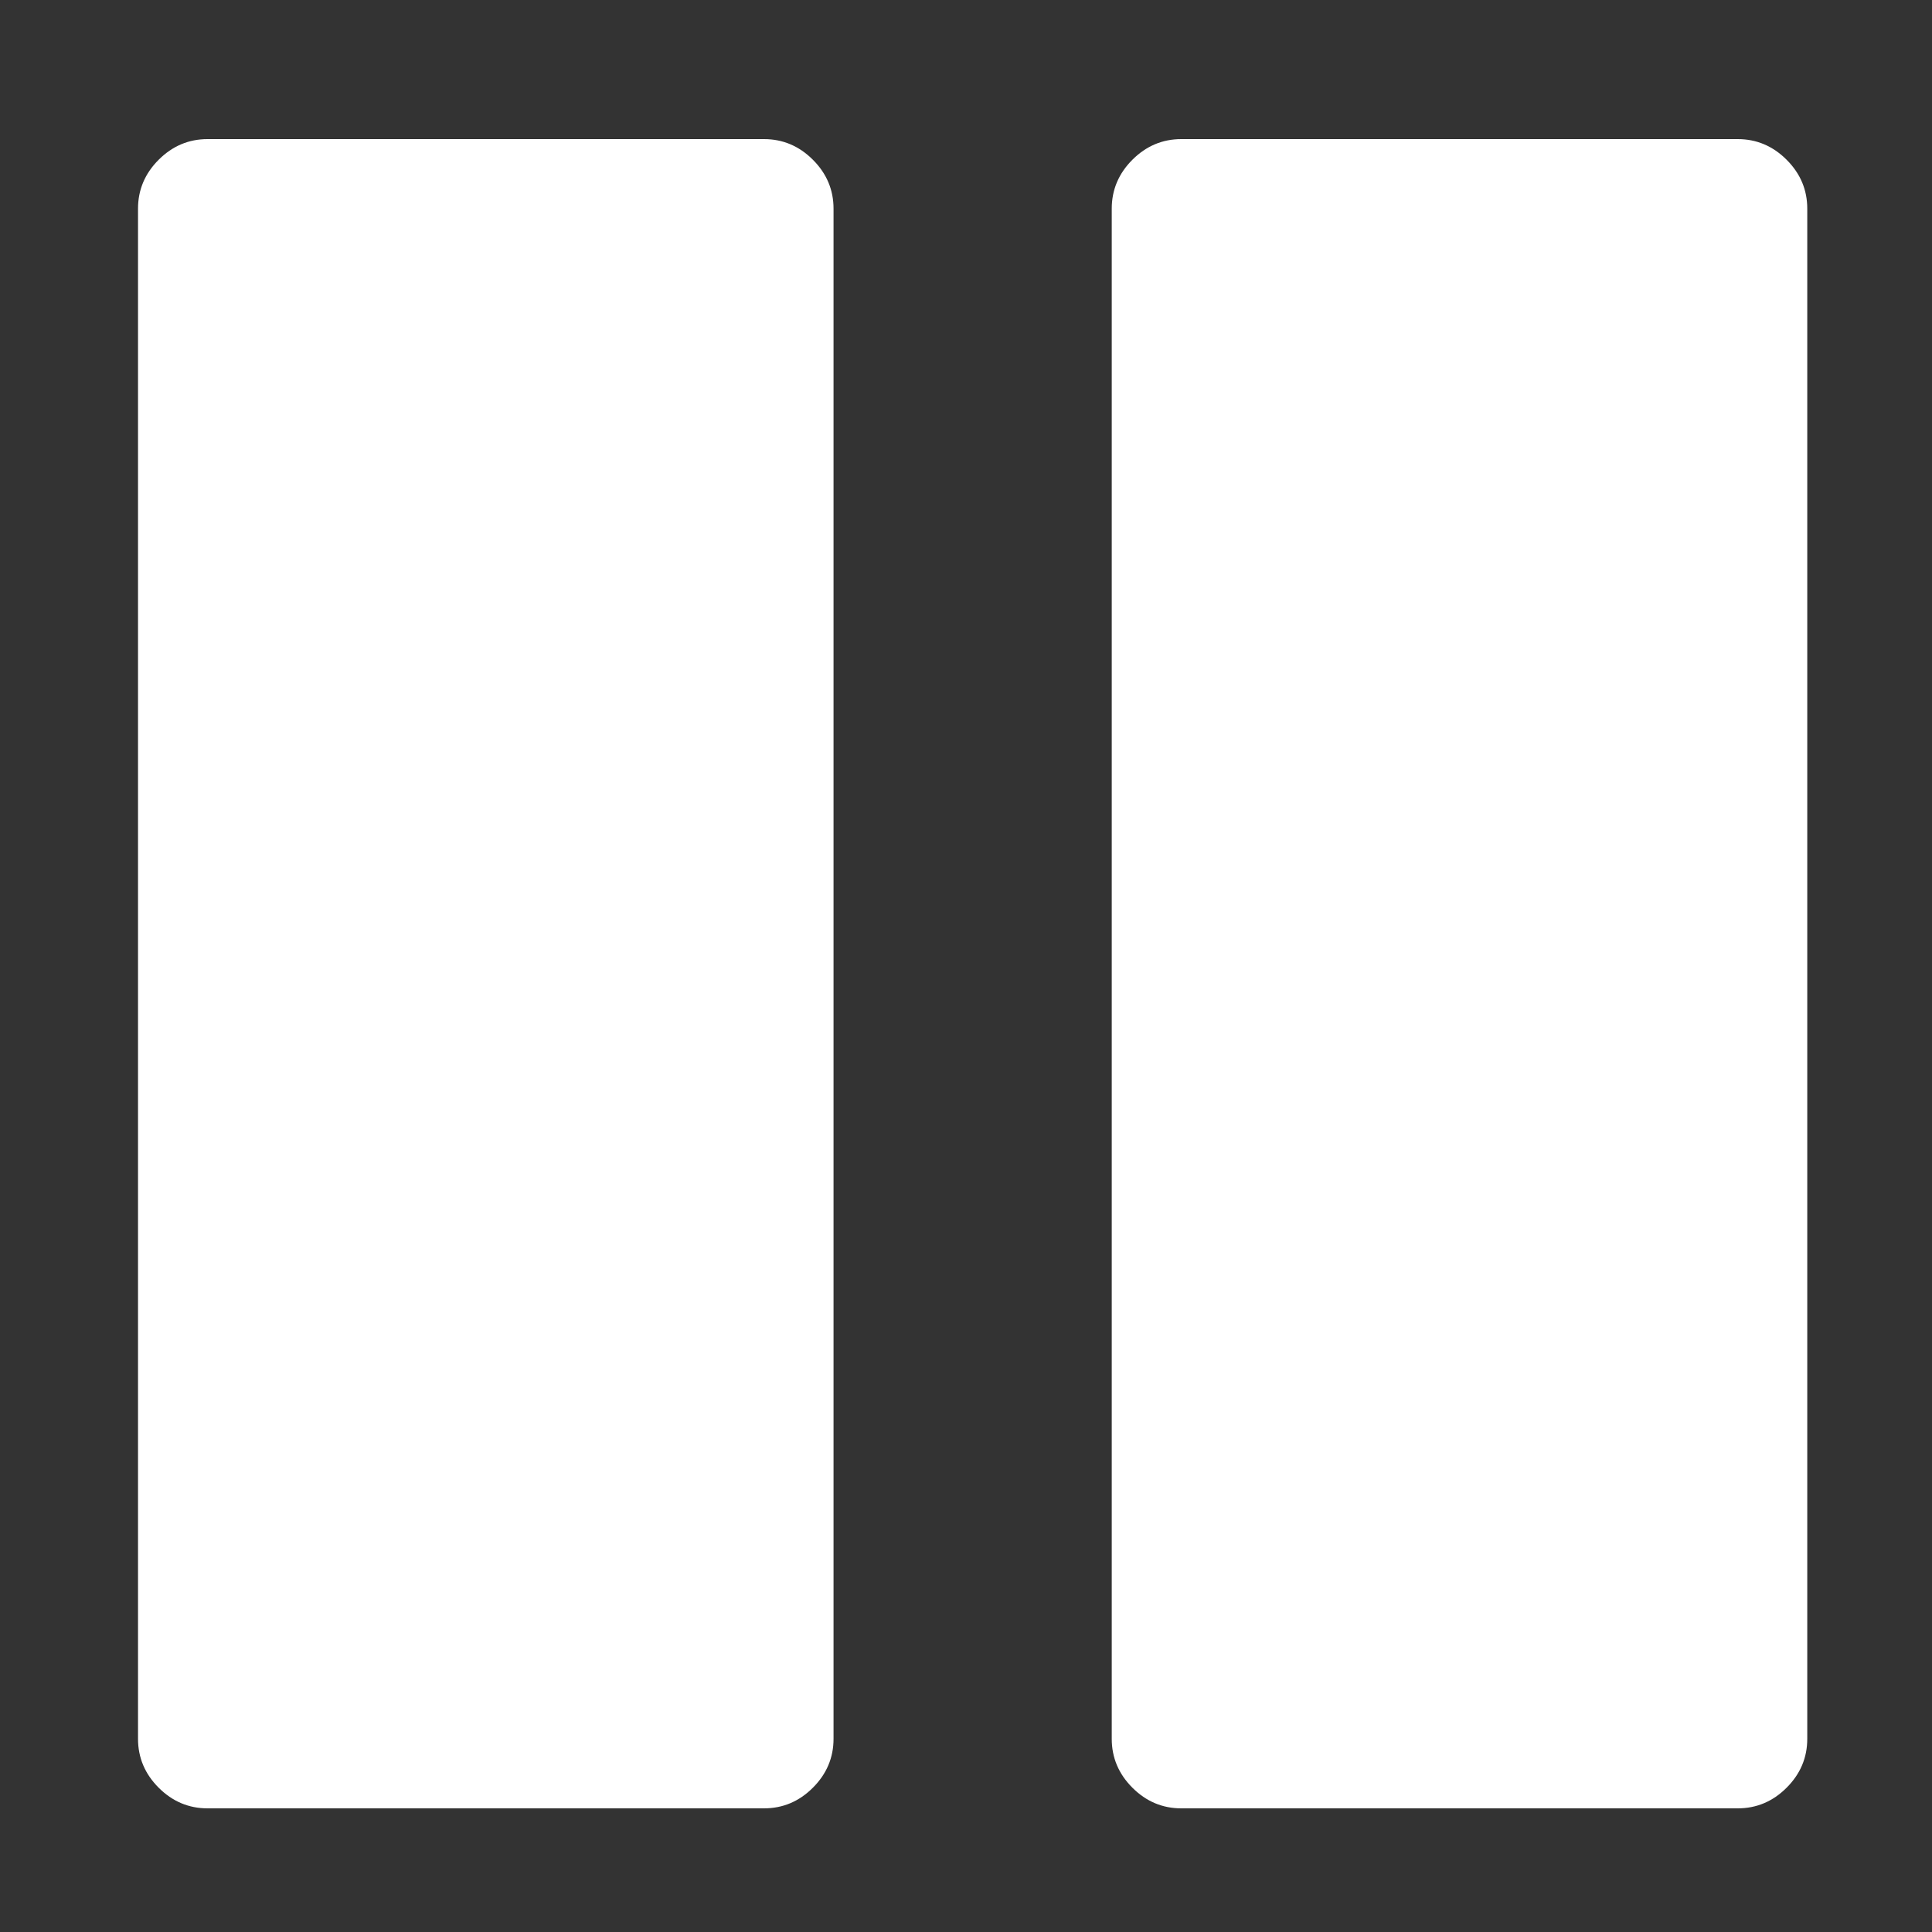 ﻿<!DOCTYPE svg PUBLIC "-//W3C//DTD SVG 1.1//EN" "http://www.w3.org/Graphics/SVG/1.1/DTD/svg11.dtd">
<svg xmlns="http://www.w3.org/2000/svg" xmlns:xlink="http://www.w3.org/1999/xlink" version="1.1" width="16" height="16" overflow="auto" preserveAspectRatio="none" baseProfile="tiny" space="preserve">
  <rect width="100%" height="100%" fill="#333333" stroke="none"/>
  <path d="M1536 1344 L1536 -64 Q1536 -90 1517 -109 Q1498 -128 1472 -128 L960 -128 Q934 -128 915 -109 Q896 -90 896 -64 L896 1344 Q896 1370 915 1389 Q934 1408 960 1408 L1472 1408 Q1498 1408 1517 1389 Q1536 1370 1536 1344 z M640 1344 L640 -64 Q640 -90 621 -109 Q602 -128 576 -128 L64 -128 Q38 -128 19 -109 Q0 -90 0 -64 L0 1344 Q0 1370 19 1389 Q38 1408 64 1408 L576 1408 Q602 1408 621 1389 Q640 1370 640 1344 z" pathLength="0" fill="White" transform="translate(1.143, 1.311302E-06) scale(0.009, -0.009) translate(0, -1536)" />
</svg>
